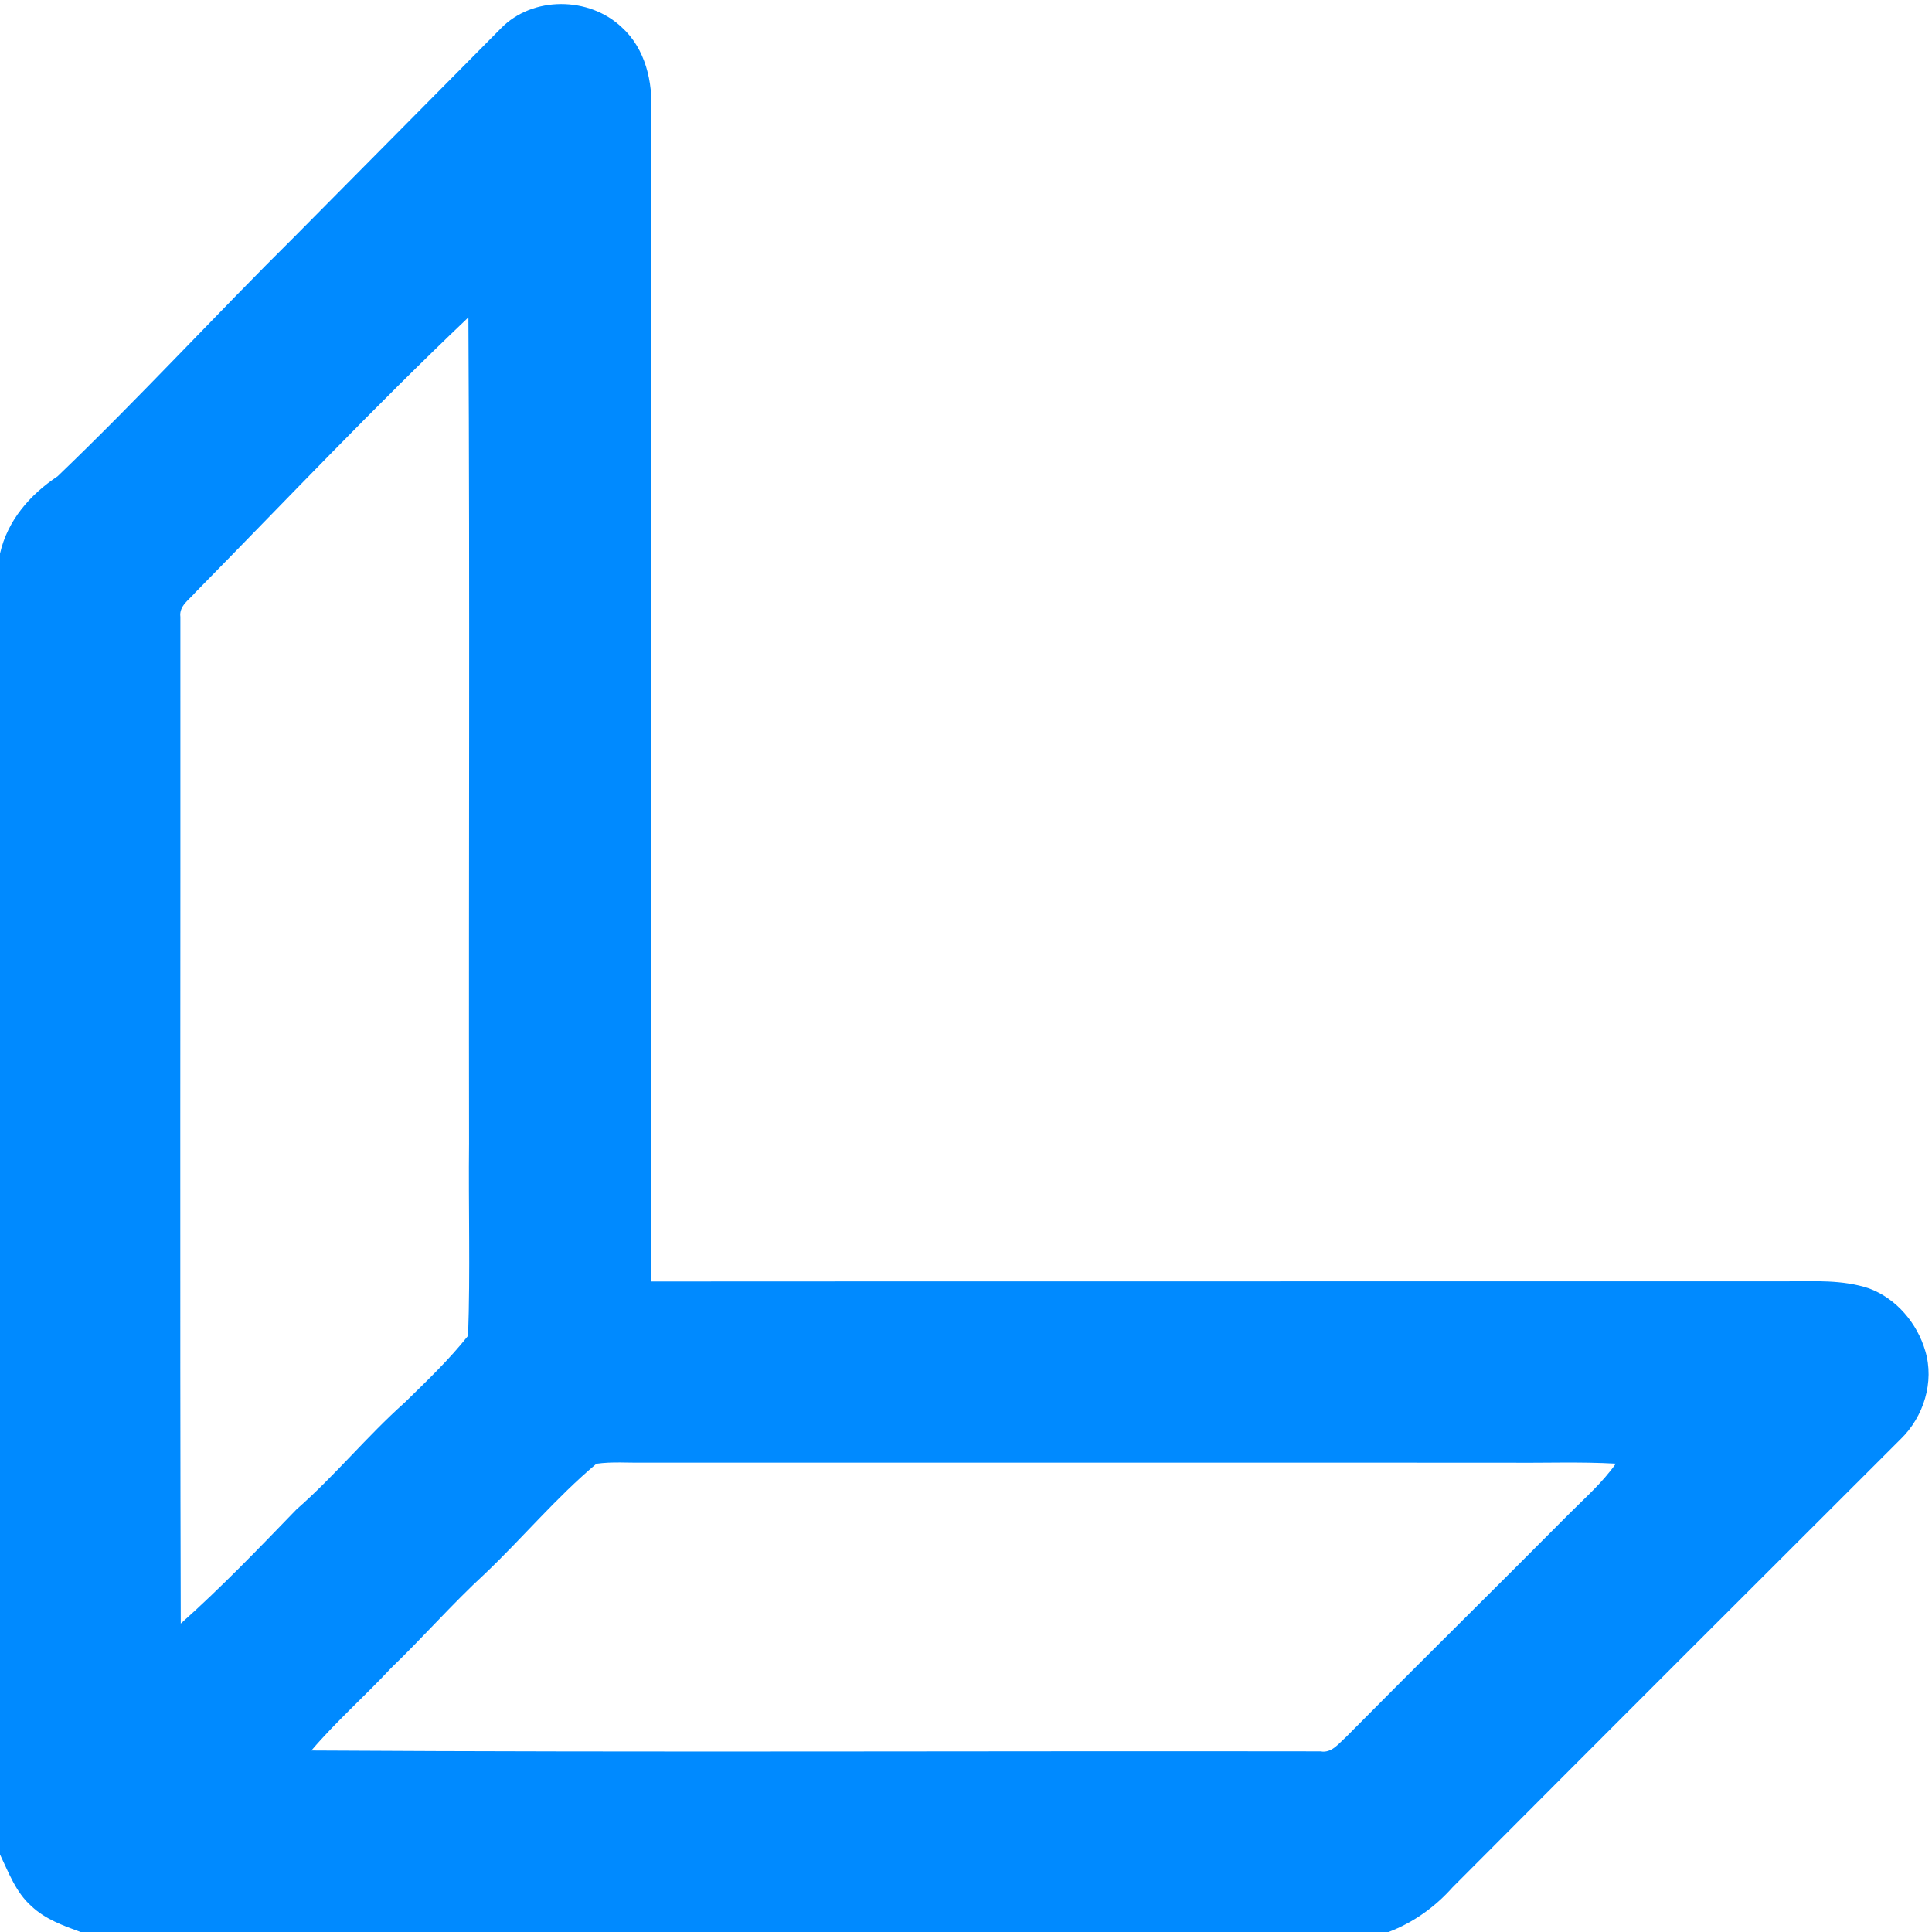 <?xml version="1.0" encoding="UTF-8" ?>
<!DOCTYPE svg PUBLIC "-//W3C//DTD SVG 1.1//EN" "http://www.w3.org/Graphics/SVG/1.1/DTD/svg11.dtd">
<svg width="360pt" height="360pt" viewBox="0 0 360 360" version="1.1" xmlns="http://www.w3.org/2000/svg">
<g id="#008affff">
<path fill="#008aff" opacity="1.00" d=" M 93.32 5.30 C 99.24 -0.79 109.81 -0.68 115.89 5.12 C 120.26 9.07 121.67 15.29 121.34 20.97 C 121.24 93.58 121.37 166.18 121.28 238.79 C 191.85 238.74 262.42 238.79 333.00 238.76 C 338.09 238.76 343.34 238.43 348.25 240.07 C 353.36 241.95 357.24 246.56 358.75 251.73 C 360.48 257.51 358.45 264.00 354.17 268.15 C 326.31 295.96 298.46 323.78 270.67 351.67 C 267.40 355.35 263.35 358.25 258.74 360.00 L 15.01 360.00 C 11.76 358.81 8.38 357.60 5.83 355.16 C 2.95 352.62 1.62 348.92 0.00 345.56 L 0.00 103.15 C 1.39 96.98 5.59 92.17 10.73 88.75 C 25.88 74.23 40.09 58.75 54.99 43.99 C 67.77 31.09 80.55 18.21 93.32 5.30 M 36.42 110.37 C 35.27 111.74 33.33 112.89 33.61 114.94 C 33.65 177.47 33.50 240.00 33.68 302.53 C 41.23 295.80 48.23 288.51 55.25 281.25 C 62.37 275.01 68.36 267.64 75.42 261.34 C 79.50 257.35 83.67 253.38 87.22 248.90 C 87.65 236.95 87.27 224.96 87.40 213.00 C 87.32 161.71 87.56 110.42 87.28 59.14 C 69.84 75.71 53.28 93.21 36.42 110.37 M 90.30 293.30 C 84.22 298.90 78.79 305.14 72.83 310.86 C 67.99 316.06 62.63 320.77 58.02 326.18 C 120.69 326.56 183.38 326.24 246.06 326.34 C 248.12 326.72 249.39 324.93 250.75 323.73 C 264.50 309.83 278.45 296.11 292.23 282.23 C 295.28 279.16 298.58 276.29 301.08 272.73 C 294.39 272.35 287.69 272.63 281.00 272.55 C 227.34 272.55 173.67 272.55 120.00 272.54 C 117.05 272.60 114.07 272.33 111.13 272.75 C 103.65 279.03 97.37 286.58 90.30 293.30 Z" />
</g>
</svg>
